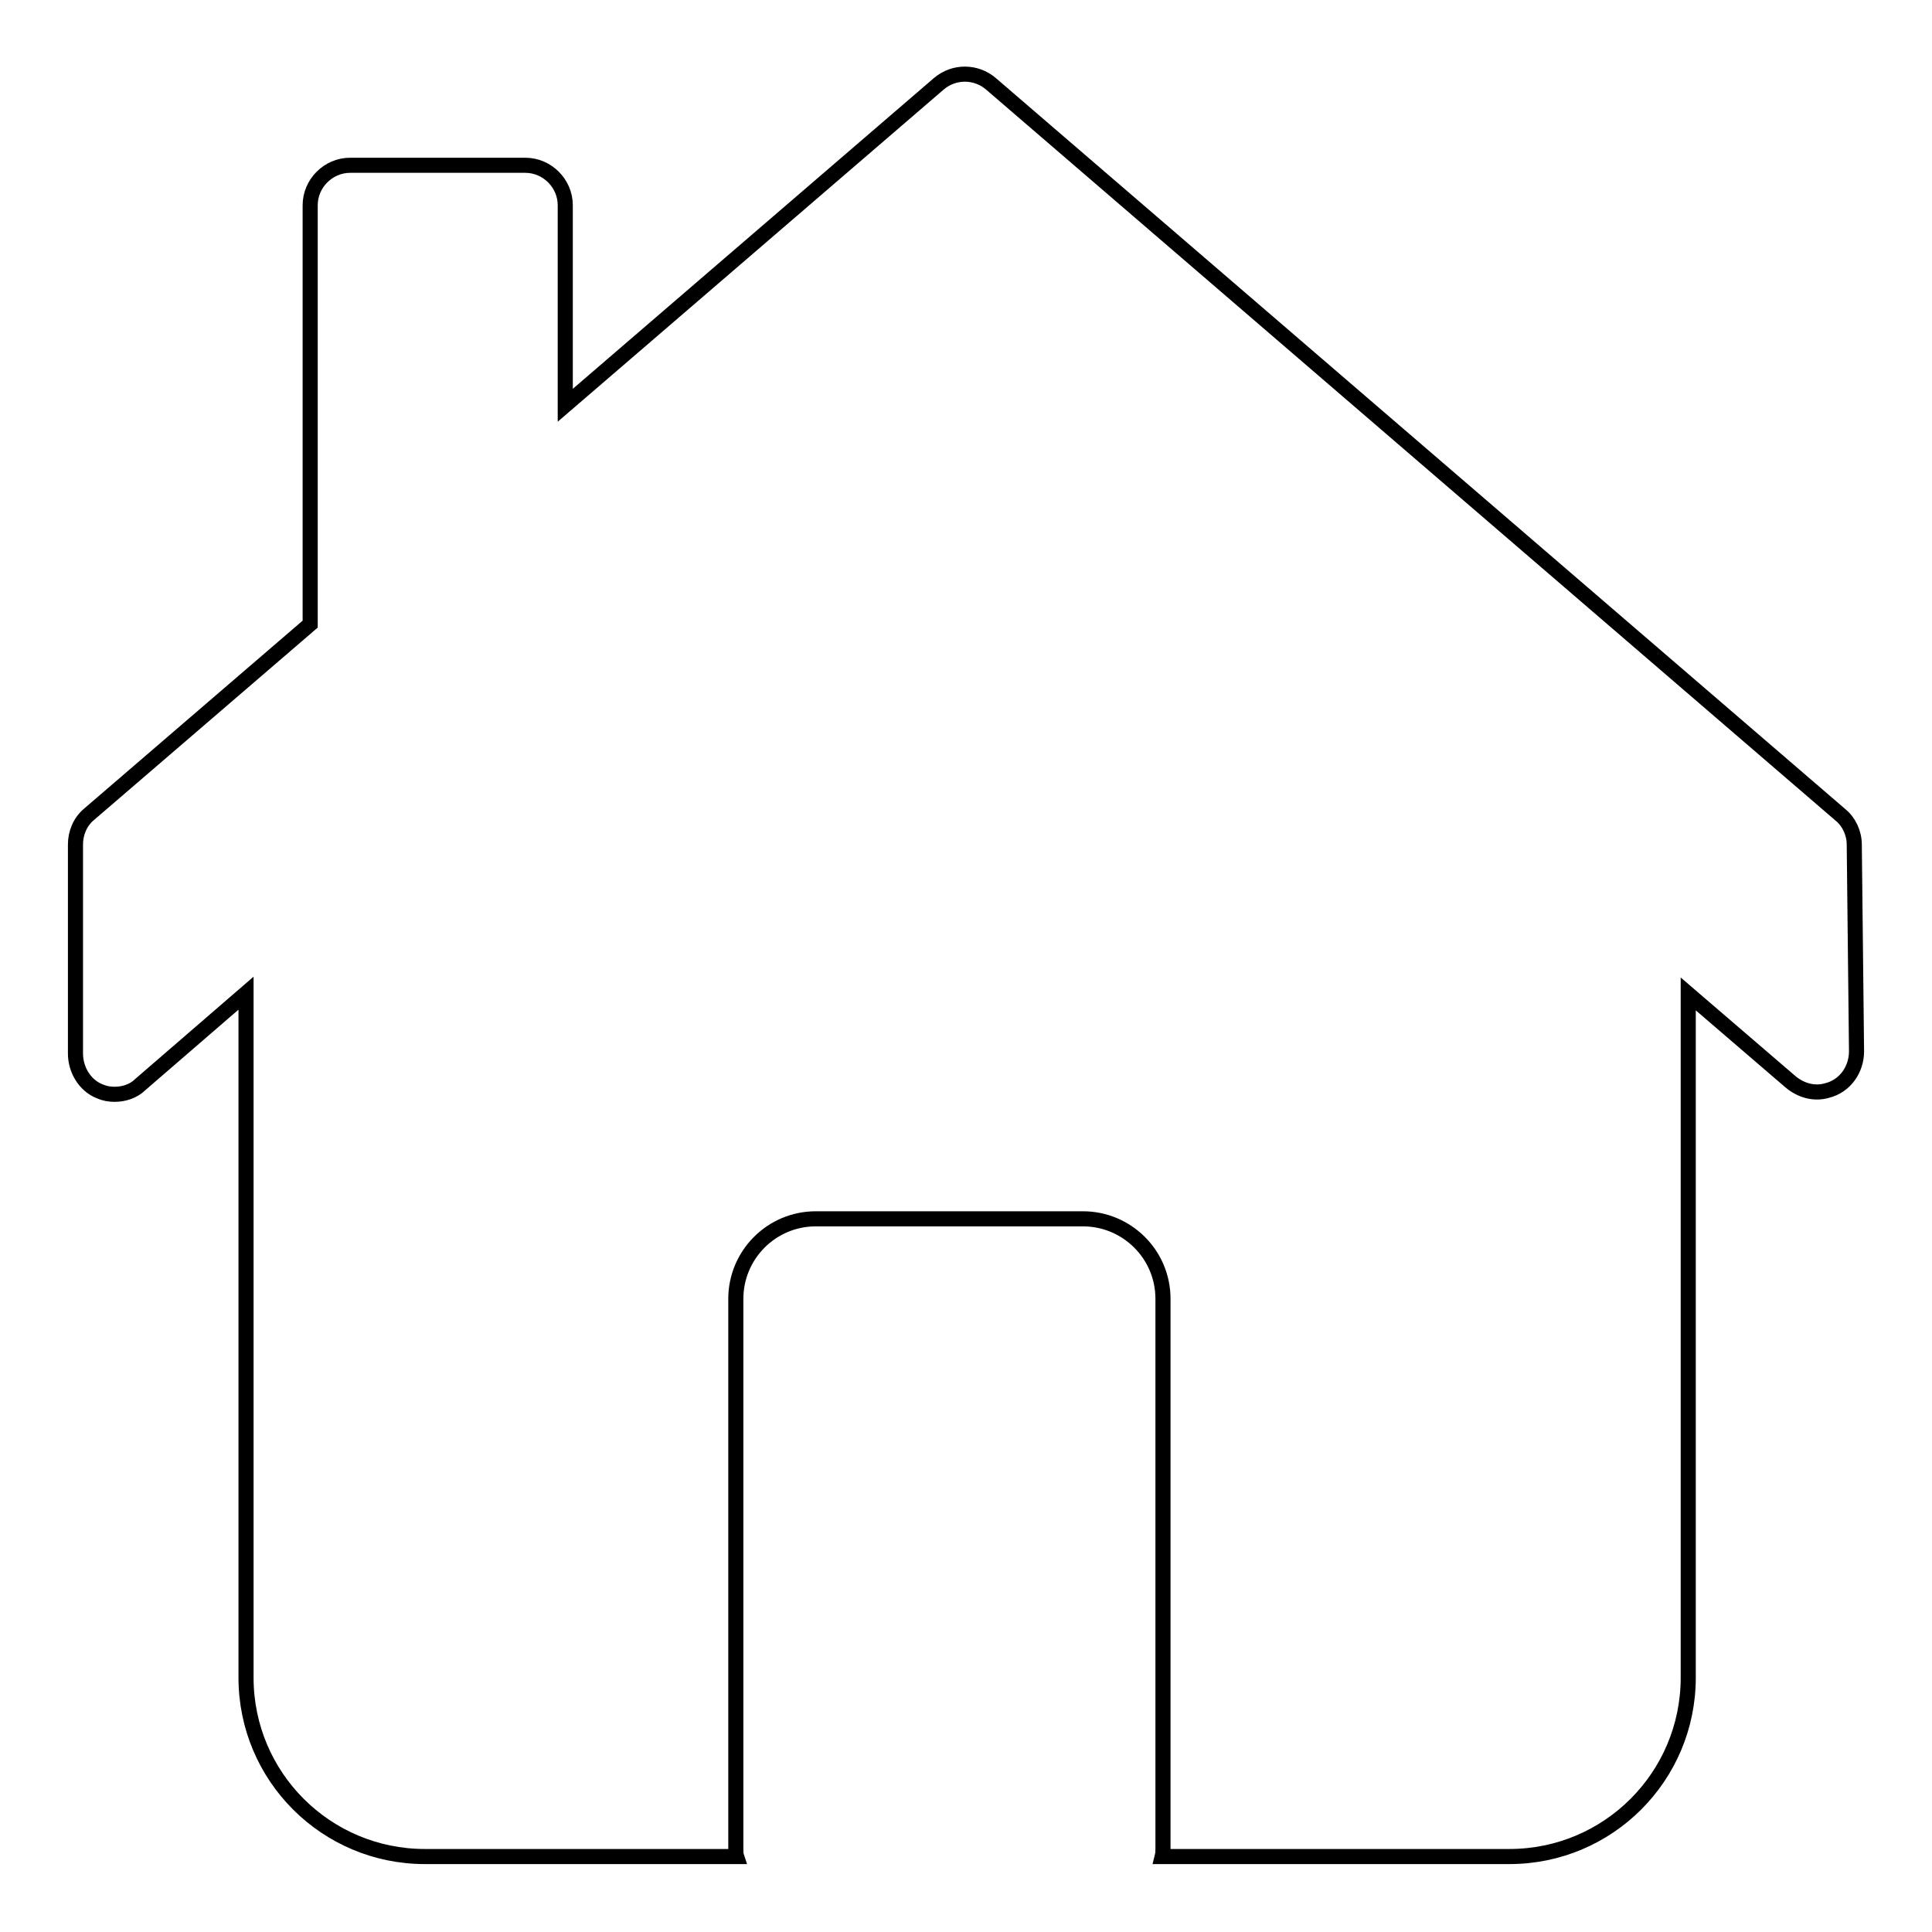 <?xml version="1.0" encoding="utf-8"?>
<!-- Svg Vector Icons : http://www.onlinewebfonts.com/icon -->
<!DOCTYPE svg PUBLIC "-//W3C//DTD SVG 1.1//EN" "http://www.w3.org/Graphics/SVG/1.1/DTD/svg11.dtd">
<svg version="1.1" xmlns="http://www.w3.org/2000/svg" xmlns:xlink="http://www.w3.org/1999/xlink" x="0px" y="0px" viewBox="0 0 256 256" enable-background="new 0 0 256 256" xml:space="preserve">
<g> <path stroke-width="2" fill-opacity="0" stroke="#000000"  d="M245.7,111.9c0-1.5-0.7-3-1.8-3.9L131.3,11.1c-2-1.7-4.9-1.7-6.9,0L74.9,53.7V27.2c0-2.9-2.4-5.3-5.3-5.3 H46.4c-2.9,0-5.3,2.4-5.3,5.3v55.5l-29.3,25.2c-1.2,1-1.8,2.5-1.8,4v27.7c0,2.1,1.2,4.2,3.2,5c0.7,0.3,1.3,0.4,2,0.4 c1.2,0,2.5-0.4,3.4-1.3l14-12.1v90.7c0,13.1,10.6,23.7,23.7,23.7h41.3c-0.1-0.3-0.1-0.7-0.1-1.1v-72.8c0-5.8,4.7-10.6,10.6-10.6 h35.4c5.8,0,10.6,4.7,10.6,10.6v72.8c0,0.4,0,0.7-0.1,1.1h46c13.1,0,23.7-10.6,23.7-23.7v-90.6l13.5,11.6c1.4,1.2,3.2,1.7,4.9,1.2 c2.4-0.6,3.9-2.8,3.9-5.2L245.7,111.9z"/></g>
</svg>